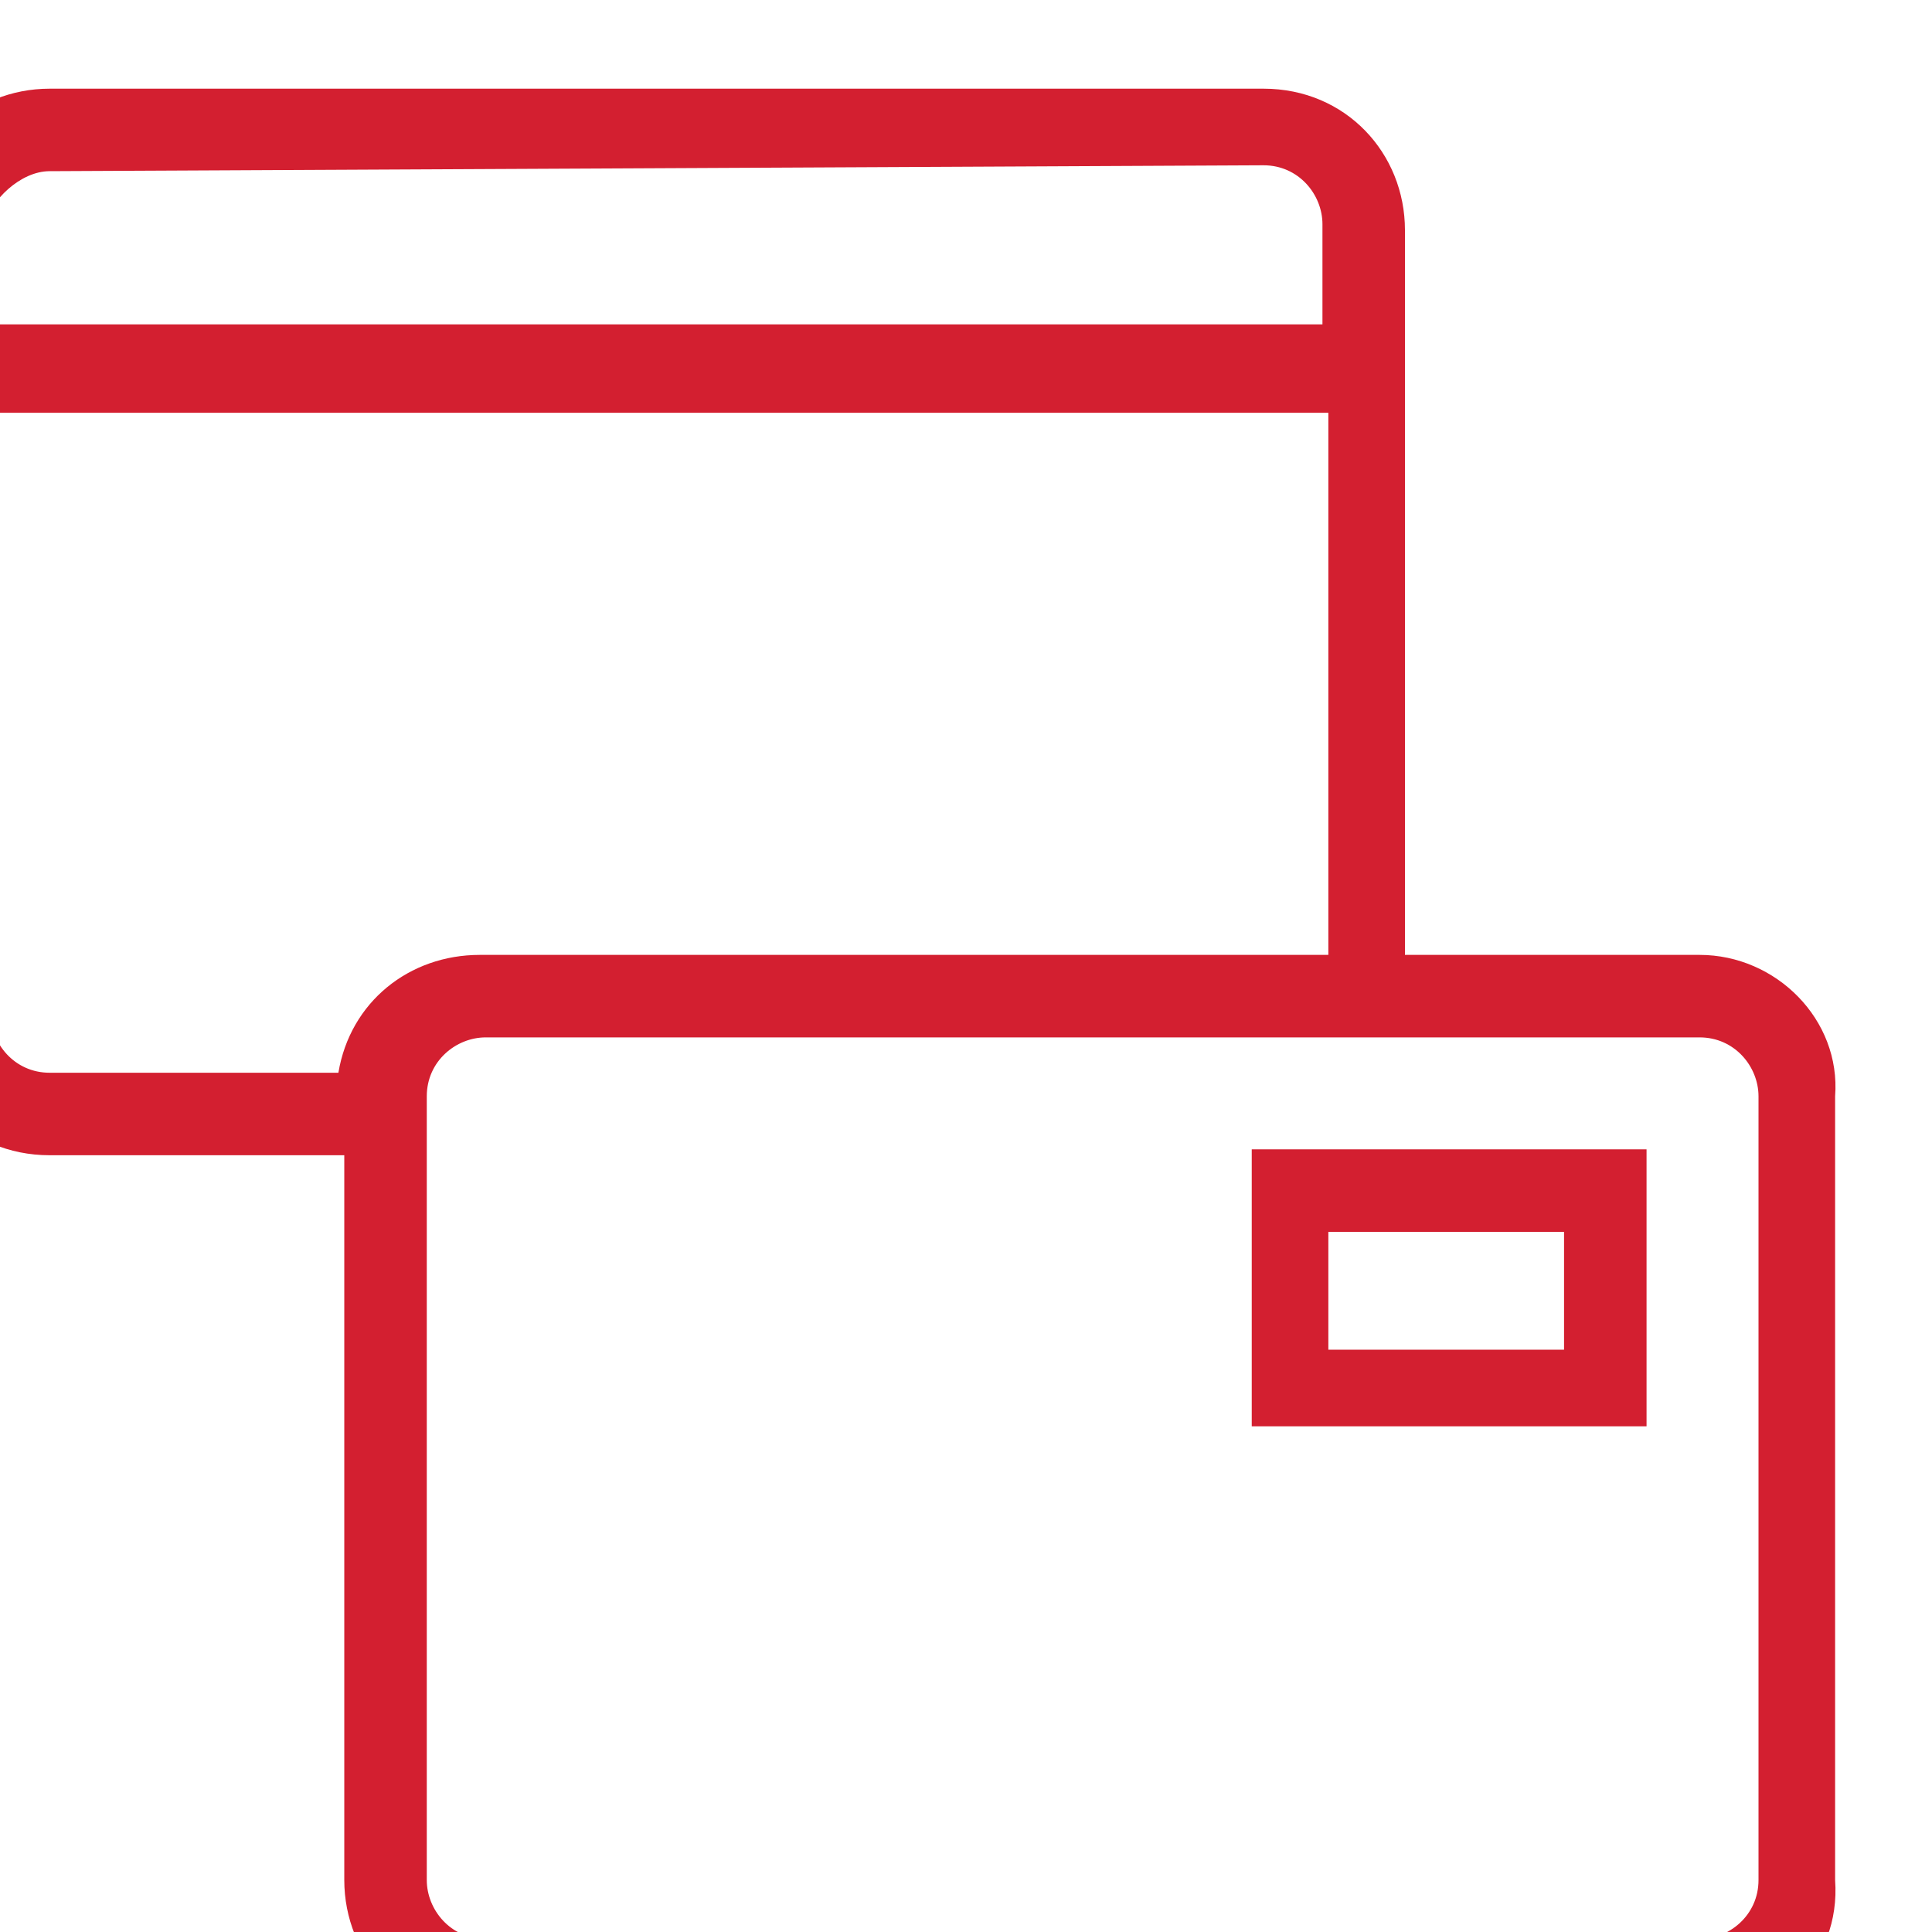 <?xml version="1.0" encoding="UTF-8" standalone="no"?>
<!-- Created with Inkscape (http://www.inkscape.org/) -->

<svg
   xmlns:dc="http://purl.org/dc/elements/1.1/"
   xmlns:cc="http://creativecommons.org/ns#"
   xmlns:rdf="http://www.w3.org/1999/02/22-rdf-syntax-ns#"
   xmlns:svg="http://www.w3.org/2000/svg"
   xmlns="http://www.w3.org/2000/svg"
   xmlns:sodipodi="http://sodipodi.sourceforge.net/DTD/sodipodi-0.dtd"
   xmlns:inkscape="http://www.inkscape.org/namespaces/inkscape"
   width="40"
   height="40"
   viewBox="0 0 40 40"
   id="svg11353"
   version="1.1"
   inkscape:version="0.91 r13725"
   sodipodi:docname="bancario.svg">
  <defs
     id="defs11355" />
  <sodipodi:namedview
     id="base"
     pagecolor="#ffffff"
     bordercolor="#666666"
     borderopacity="1.0"
     inkscape:pageopacity="0.0"
     inkscape:pageshadow="2"
     inkscape:zoom="2"
     inkscape:cx="53.92832"
     inkscape:cy="20"
     inkscape:document-units="px"
     inkscape:current-layer="layer1"
     showgrid="false"
     units="px"
     inkscape:window-width="1366"
     inkscape:window-height="704"
     inkscape:window-x="0"
     inkscape:window-y="27"
     inkscape:window-maximized="1" />
  <g
     inkscape:label="Layer 1"
     inkscape:groupmode="layer"
     id="layer1"
     transform="translate(0,-1012.362)">
    <g
       transform="matrix(1.22,0,0,1.22,4893.35,-3575.93)"
       id="g4993"
       style="fill:#d31f30;fill-opacity:1">
      <g
         id="g4995"
         style="fill:#d31f30;fill-opacity:1">
        <g
           id="g4997"
           style="fill:#d31f30;fill-opacity:1">
          <path
             inkscape:connector-curvature="0"
             class="st0"
             d="m -3982.1,3777.1 -5,0 0,-12.3 c 0,-1.3 -1,-2.4 -2.4,-2.4 l -20.6,0 c -1.3,0 -2.4,1 -2.4,2.4 l 0,13.3 c 0,1.3 1,2.4 2.4,2.4 l 5,0 0,12.3 c 0,1.3 1,2.4 2.4,2.4 l 20.6,0 c 1.3,0 2.4,-1 2.3,-2.4 l 0,-13.3 c 0.1,-1.3 -1,-2.4 -2.3,-2.4 z m -28,-13.3 0,0 20.6,-0.1 c 0.6,0 1,0.5 1,1 l 0,1.7 -22.7,0 0,-1.7 c 0.1,-0.4 0.6,-0.9 1.1,-0.9 z m 0,15.3 c -0.6,0 -1,-0.5 -1,-1 l 0,-10.2 22.7,0 0,9.2 -14.3,0 -0.1,0 c -1.2,0 -2.2,0.8 -2.4,2 0.1,0 -4.9,0 -4.9,0 z m 29,13.7 c 0,0.6 -0.5,1 -1,1 l -20.6,0 c -0.6,0 -1,-0.5 -1,-1 l 0,-13 0,-0.3 c 0,-0.6 0.5,-1 1,-1 l 14.9,0 5.7,0 c 0.6,0 1,0.5 1,1 l 0,13.3 z"
             id="path4999"
             style="fill:#d31f30;fill-opacity:1" />
        </g>
      </g>
      <g
         id="g5001"
         style="fill:#d31f30;fill-opacity:1">
        <g
           id="g5003"
           style="fill:#d31f30;fill-opacity:1">
          <path
             inkscape:connector-curvature="0"
             class="st0"
             d="m -3989.7,3785.1 6.7,0 0,-4.7 -6.7,0 0,4.7 z m 1.3,-3.3 4,0 0,2 -4,0 0,-2 z"
             id="path5005"
             style="fill:#d31f30;fill-opacity:1" />
        </g>
      </g>
    </g>
  </g>
</svg>
